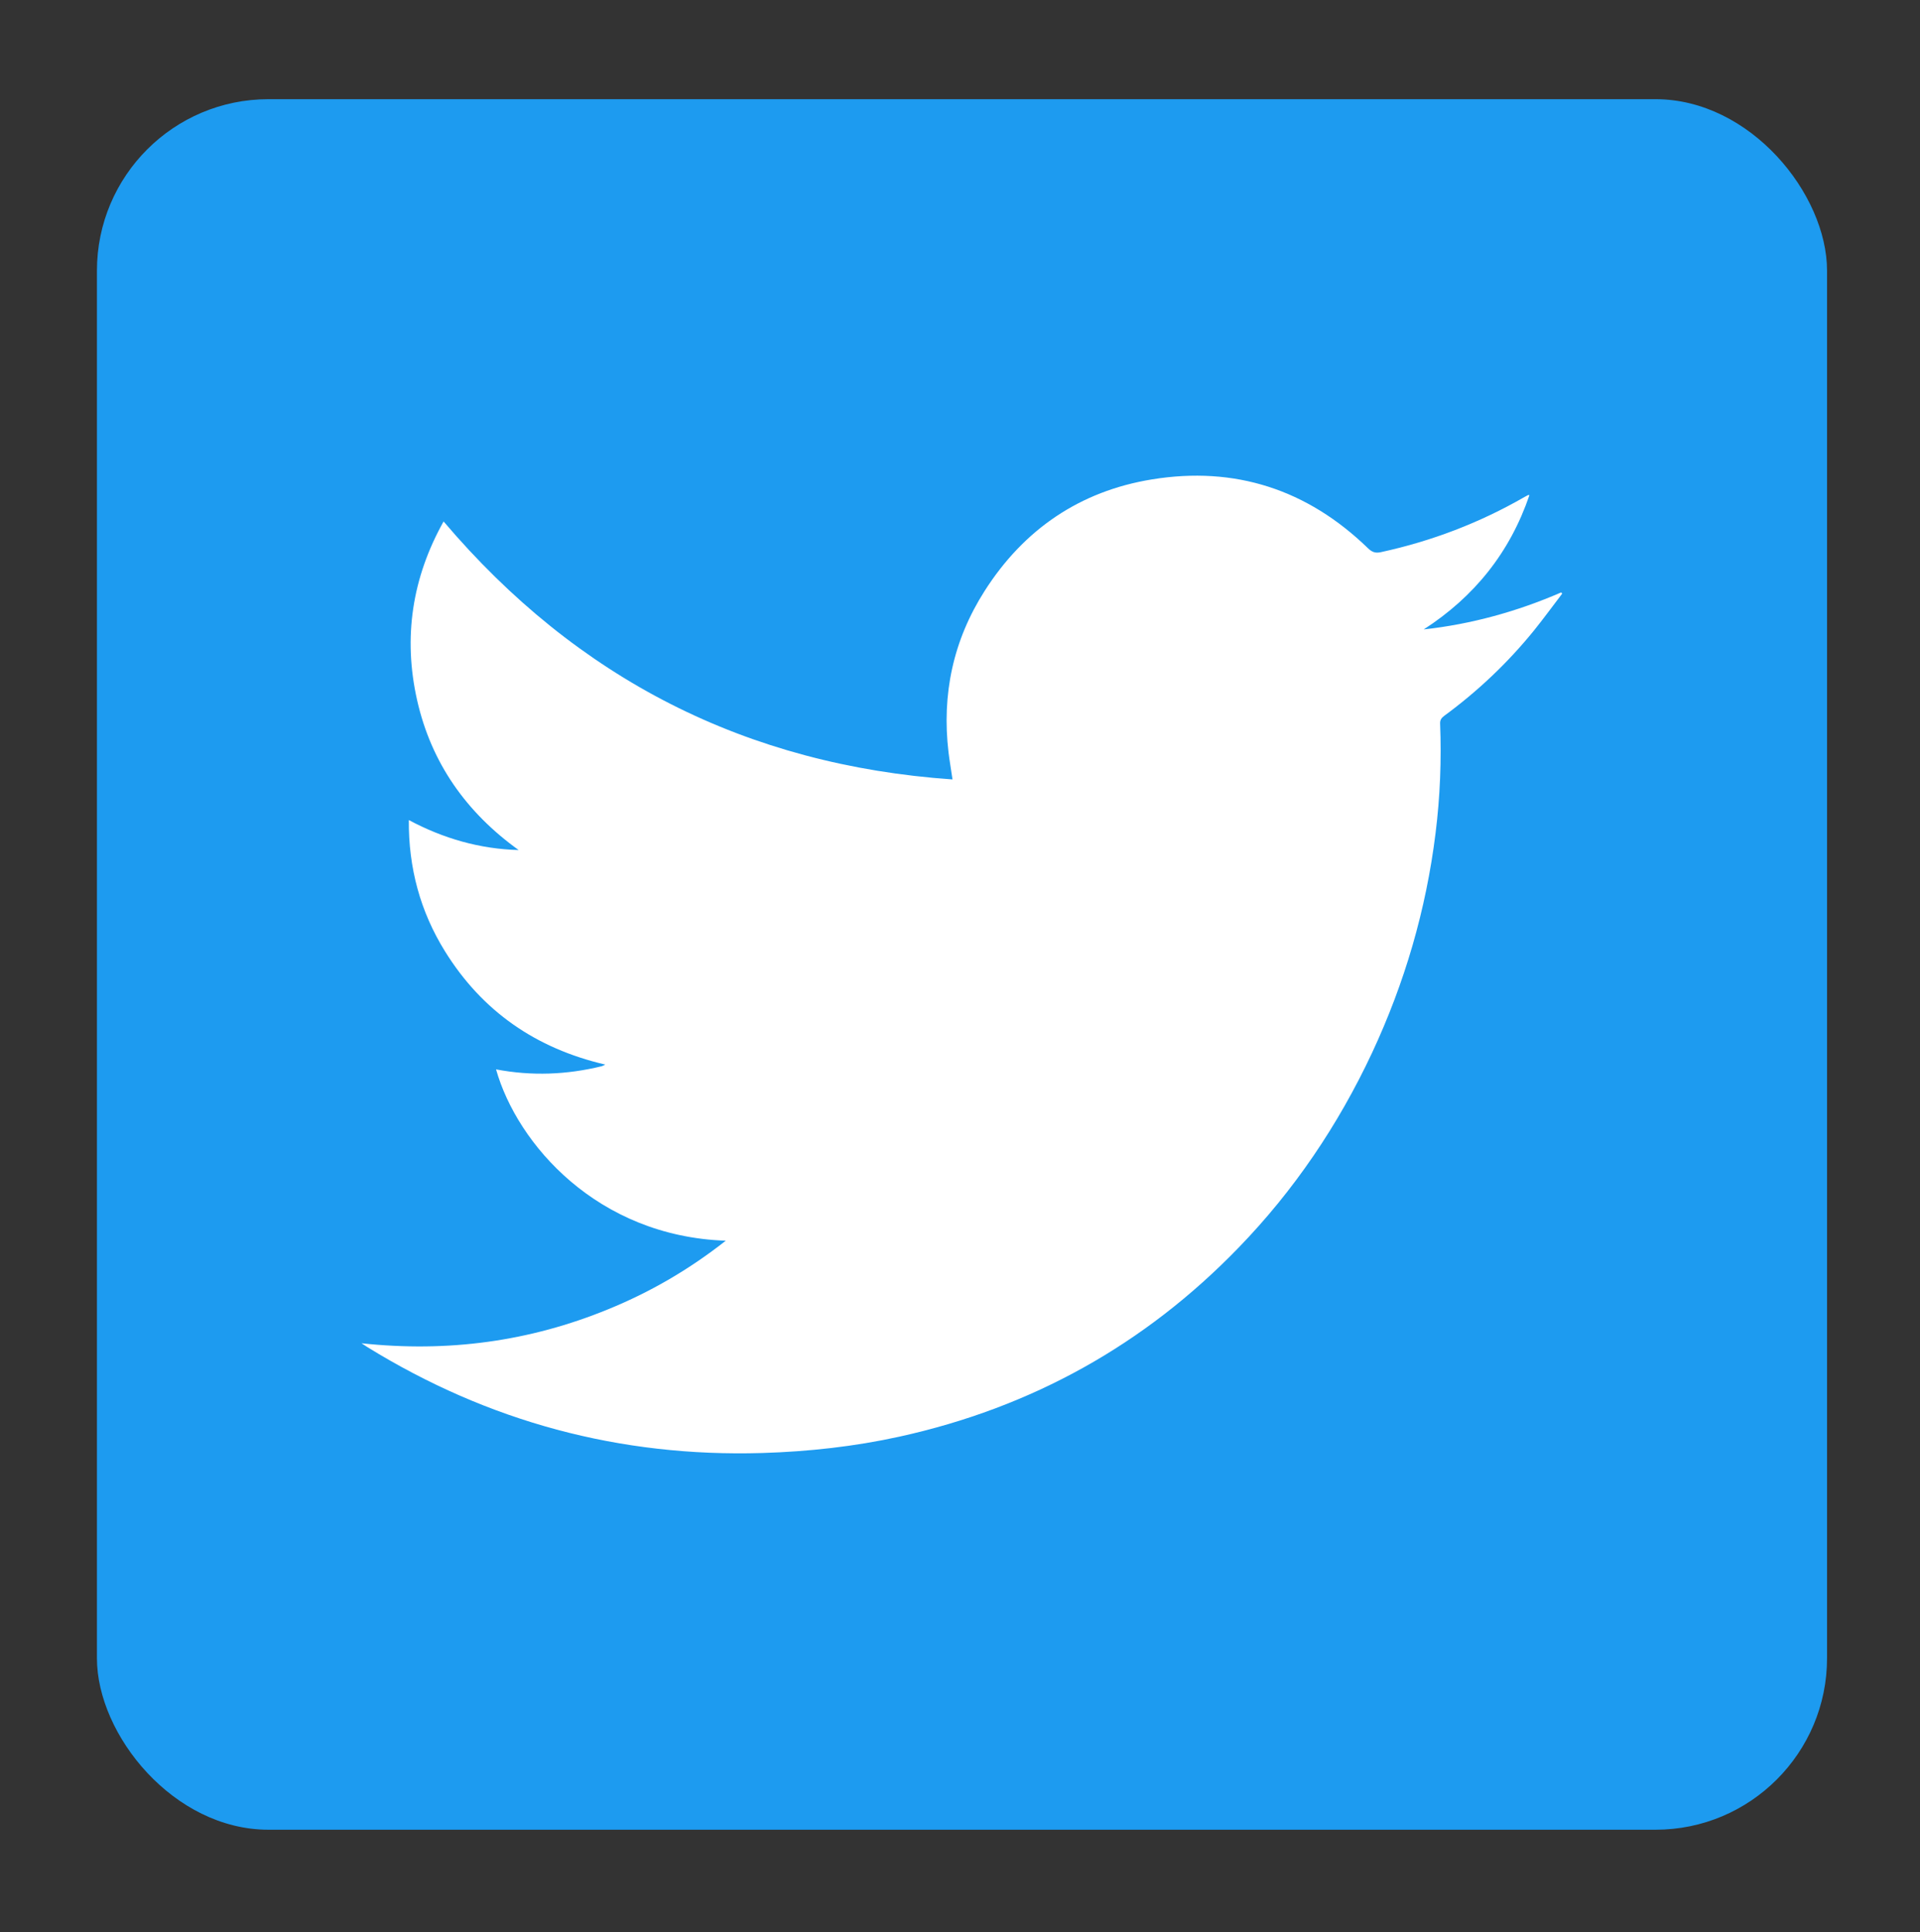 <?xml version="1.0" encoding="UTF-8"?><svg id="Layer_1" xmlns="http://www.w3.org/2000/svg" viewBox="0 0 164 165"><rect x="0" y="0" width="164" height="165" fill="#333333" stroke="none"/><defs><style>.cls-1{fill:#1d9bf0;}.cls-1,.cls-2{stroke-width:0px;}.cls-2{fill:#fff;fill-rule:evenodd;}</style></defs><rect class="cls-1" x="8.28" y="8.47" width="147.78" height="147.78" rx="14.65" ry="14.65"/><path class="cls-2" d="m61.98,105.95c-10.95-.38-17.8-8.24-19.61-14.63,3.05.58,6.05.46,9.03-.27.08-.02.15-.07.3-.14-5.93-1.38-10.51-4.55-13.69-9.67-2.11-3.4-3.12-7.12-3.09-11.21,2.96,1.58,6.06,2.47,9.38,2.56-4.46-3.21-7.45-7.41-8.67-12.79-1.21-5.36-.43-10.46,2.26-15.27,11.41,13.44,25.86,20.81,43.47,22.03-.12-.83-.25-1.57-.34-2.31-.59-4.96.4-9.58,3.08-13.78,3.35-5.26,8.14-8.53,14.29-9.53,7.09-1.16,13.28.86,18.45,5.87.35.34.64.45,1.12.34,4.33-.94,8.42-2.5,12.26-4.71.09-.05.18-.1.28-.15.02-.02.05-.01.14-.01-1.67,4.9-4.71,8.68-9.03,11.47,4.08-.45,7.98-1.53,11.74-3.16.03.03.06.07.09.1-.81,1.06-1.59,2.13-2.42,3.16-2.24,2.76-4.8,5.18-7.66,7.28-.24.18-.36.35-.35.66.12,3.13,0,6.25-.39,9.36-.81,6.55-2.64,12.8-5.43,18.77-2.89,6.16-6.65,11.73-11.39,16.62-8.03,8.3-17.7,13.66-28.96,16.14-3.86.85-7.79,1.28-11.74,1.4-12.15.36-23.39-2.67-33.73-9.05-.13-.08-.26-.17-.49-.32,7.36.79,14.35-.15,21.08-2.91,3.58-1.46,6.89-3.38,10.02-5.84Z"/></svg>